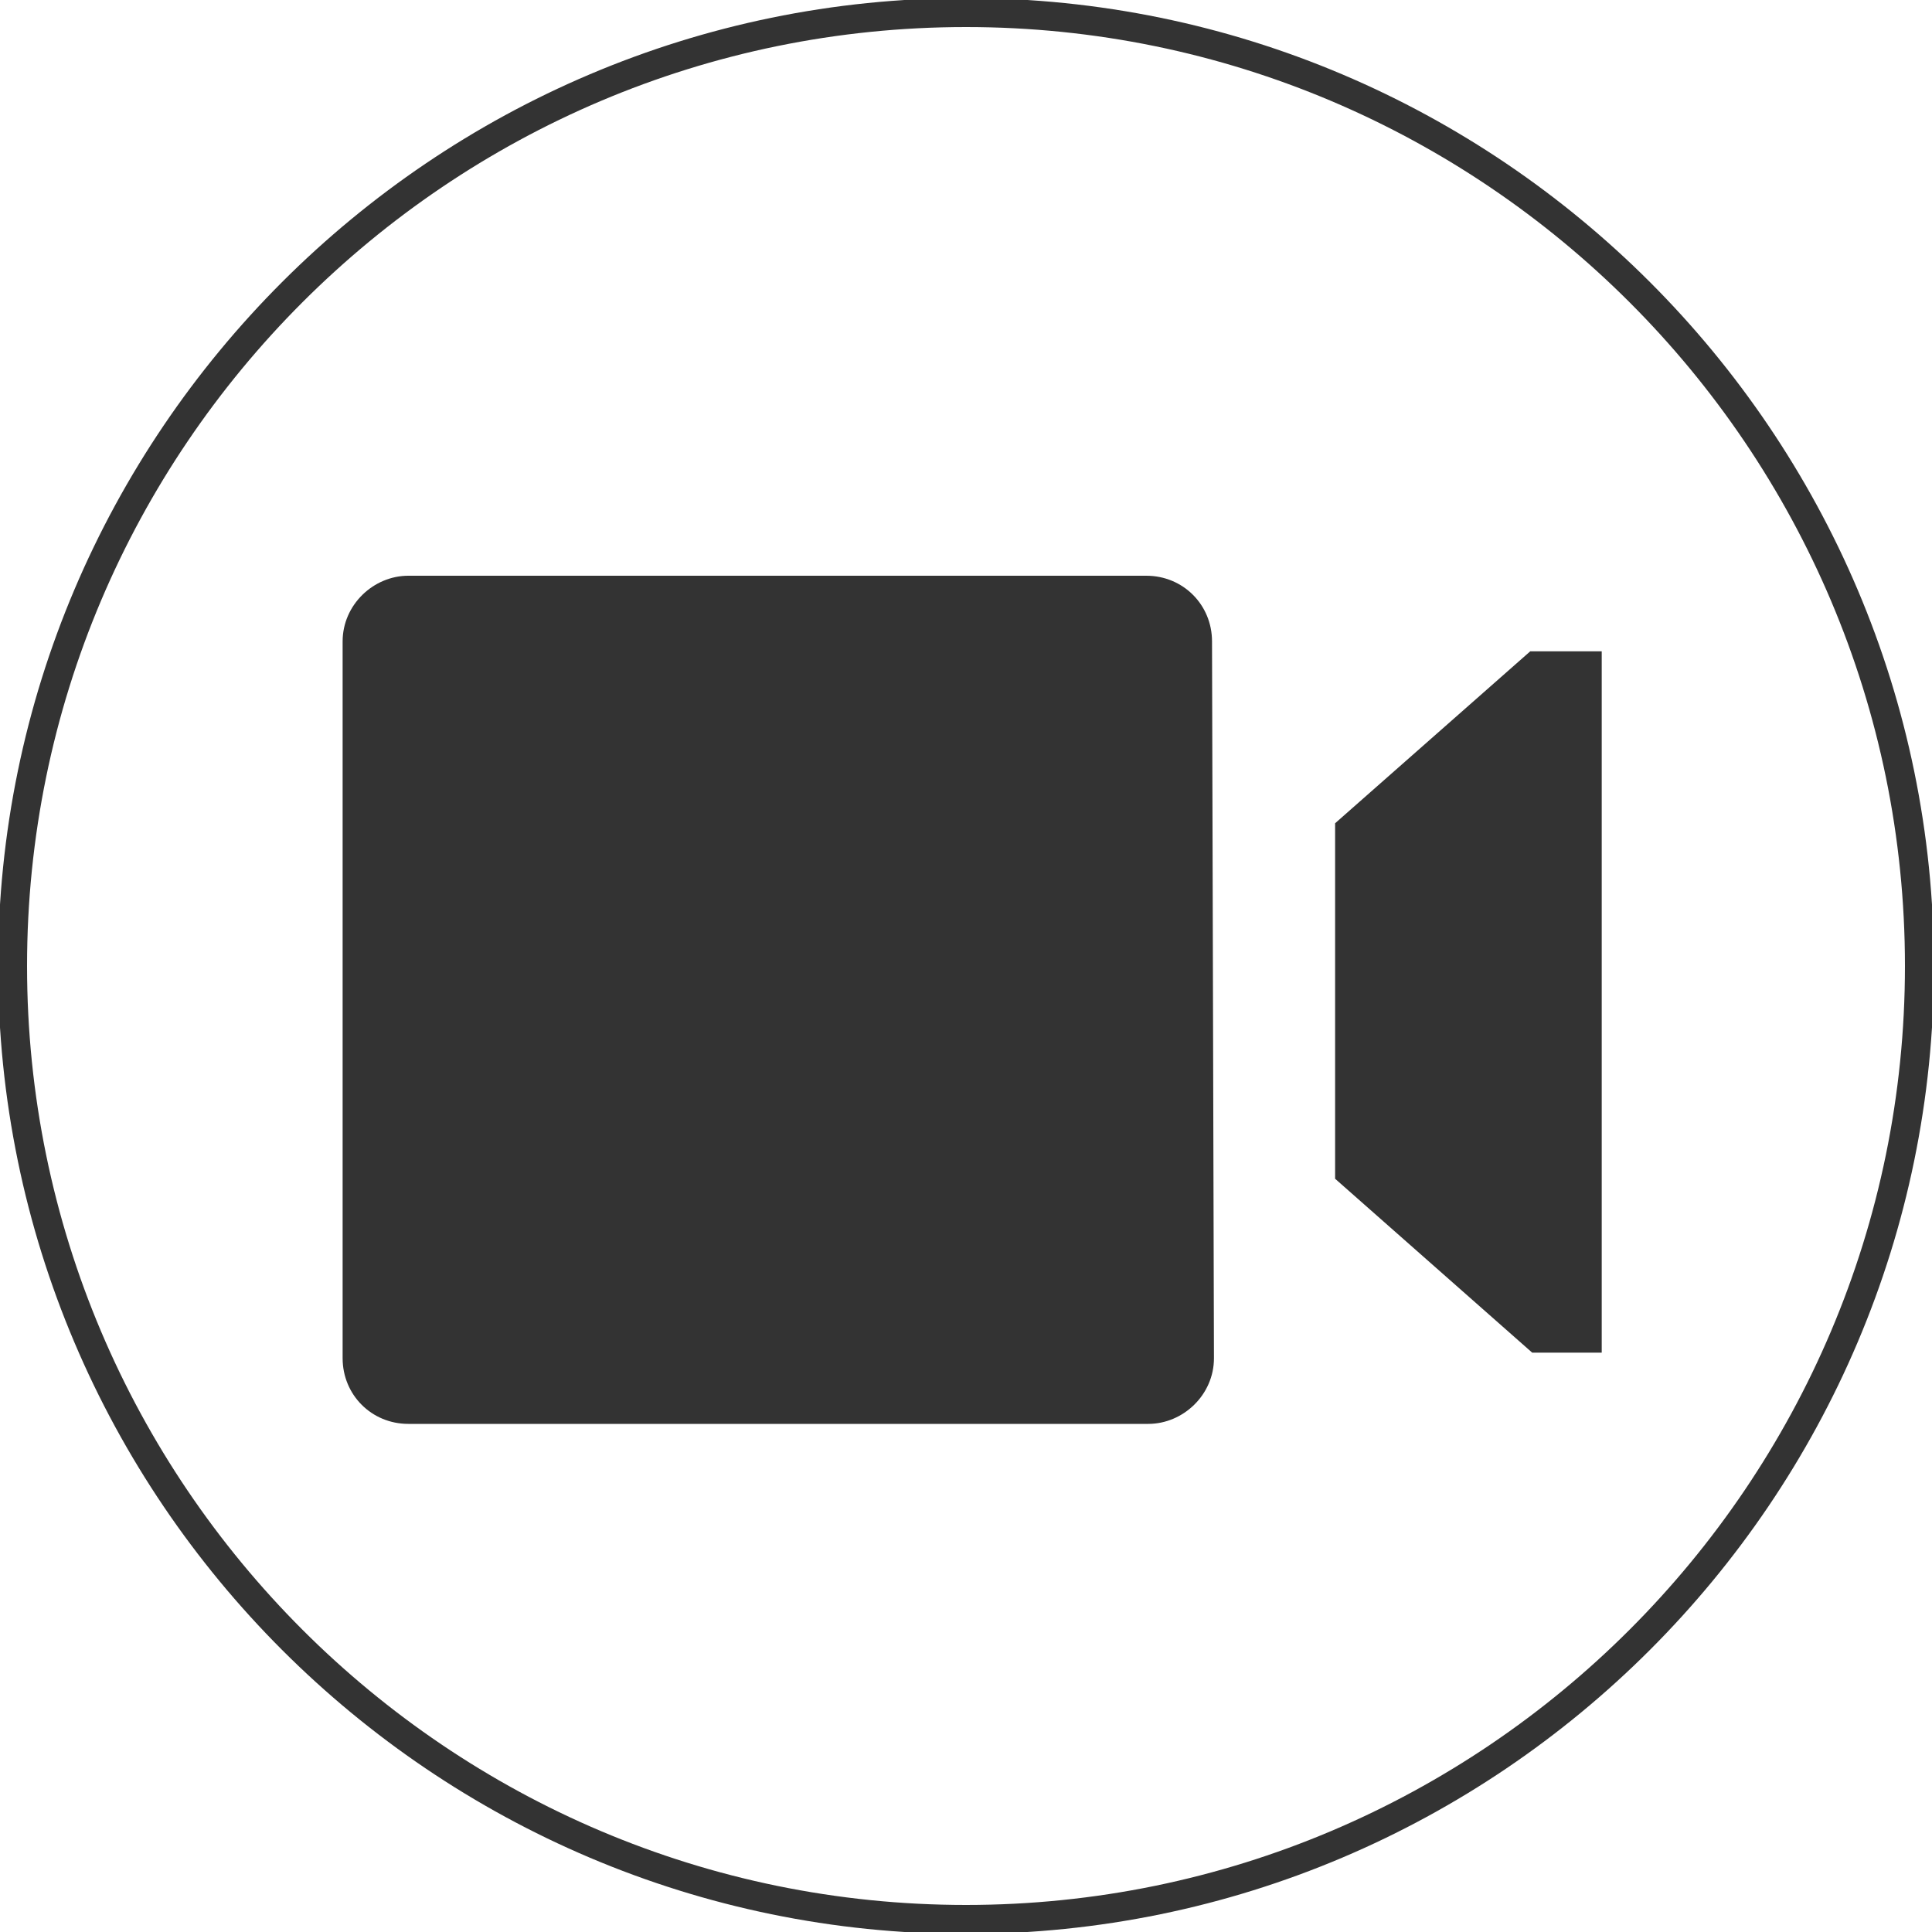 <?xml version="1.0" encoding="utf-8"?>
<!-- Generator: Adobe Illustrator 25.1.0, SVG Export Plug-In . SVG Version: 6.00 Build 0)  -->
<svg version="1.1" id="圖層_1" xmlns="http://www.w3.org/2000/svg" xmlns:xlink="http://www.w3.org/1999/xlink" x="0px" y="0px"
	 viewBox="0 0 100 100" style="enable-background:new 0 0 100 100;" xml:space="preserve">
<style type="text/css">
	.st0{fill:none;}
	.st1{fill:#333333;}
</style>
<g>
	<rect class="st0" width="100" height="100"/>
</g>
<g transform="translate(1321.243 -776.938)">
	<g transform="translate(-1307.109 800.838)">
		<g transform="translate(41.171 3.012)">
			<g>
				<path class="st1" d="M23.9,6.8l-10.1,8.9v18.4l10.2,9h3.6V6.8H23.9z"/>
			</g>
		</g>
		<g>
			<path class="st1" d="M48.7,46.4c0,1.9-1.6,3.4-3.4,3.4H7c-1.9,0-3.4-1.5-3.4-3.4l0,0V9.3c0-1.9,1.6-3.4,3.4-3.4h38.2
				c1.9,0,3.4,1.5,3.4,3.4L48.7,46.4z"/>
		</g>
	</g>
</g>
<g>
	<g>
		<circle class="st0" cx="50" cy="50" r="50"/>
	</g>
	<g>
		<path class="st1" d="M50,100.1C22.4,100.1-0.1,77.6-0.1,50S22.4-0.1,50-0.1s50.1,22.5,50.1,50.1S77.6,100.1,50,100.1z M50,1.4
			C23.2,1.4,1.4,23.2,1.4,50S23.2,98.6,50,98.6S98.6,76.8,98.6,50S76.8,1.4,50,1.4z"/>
	</g>
</g>
</svg>
